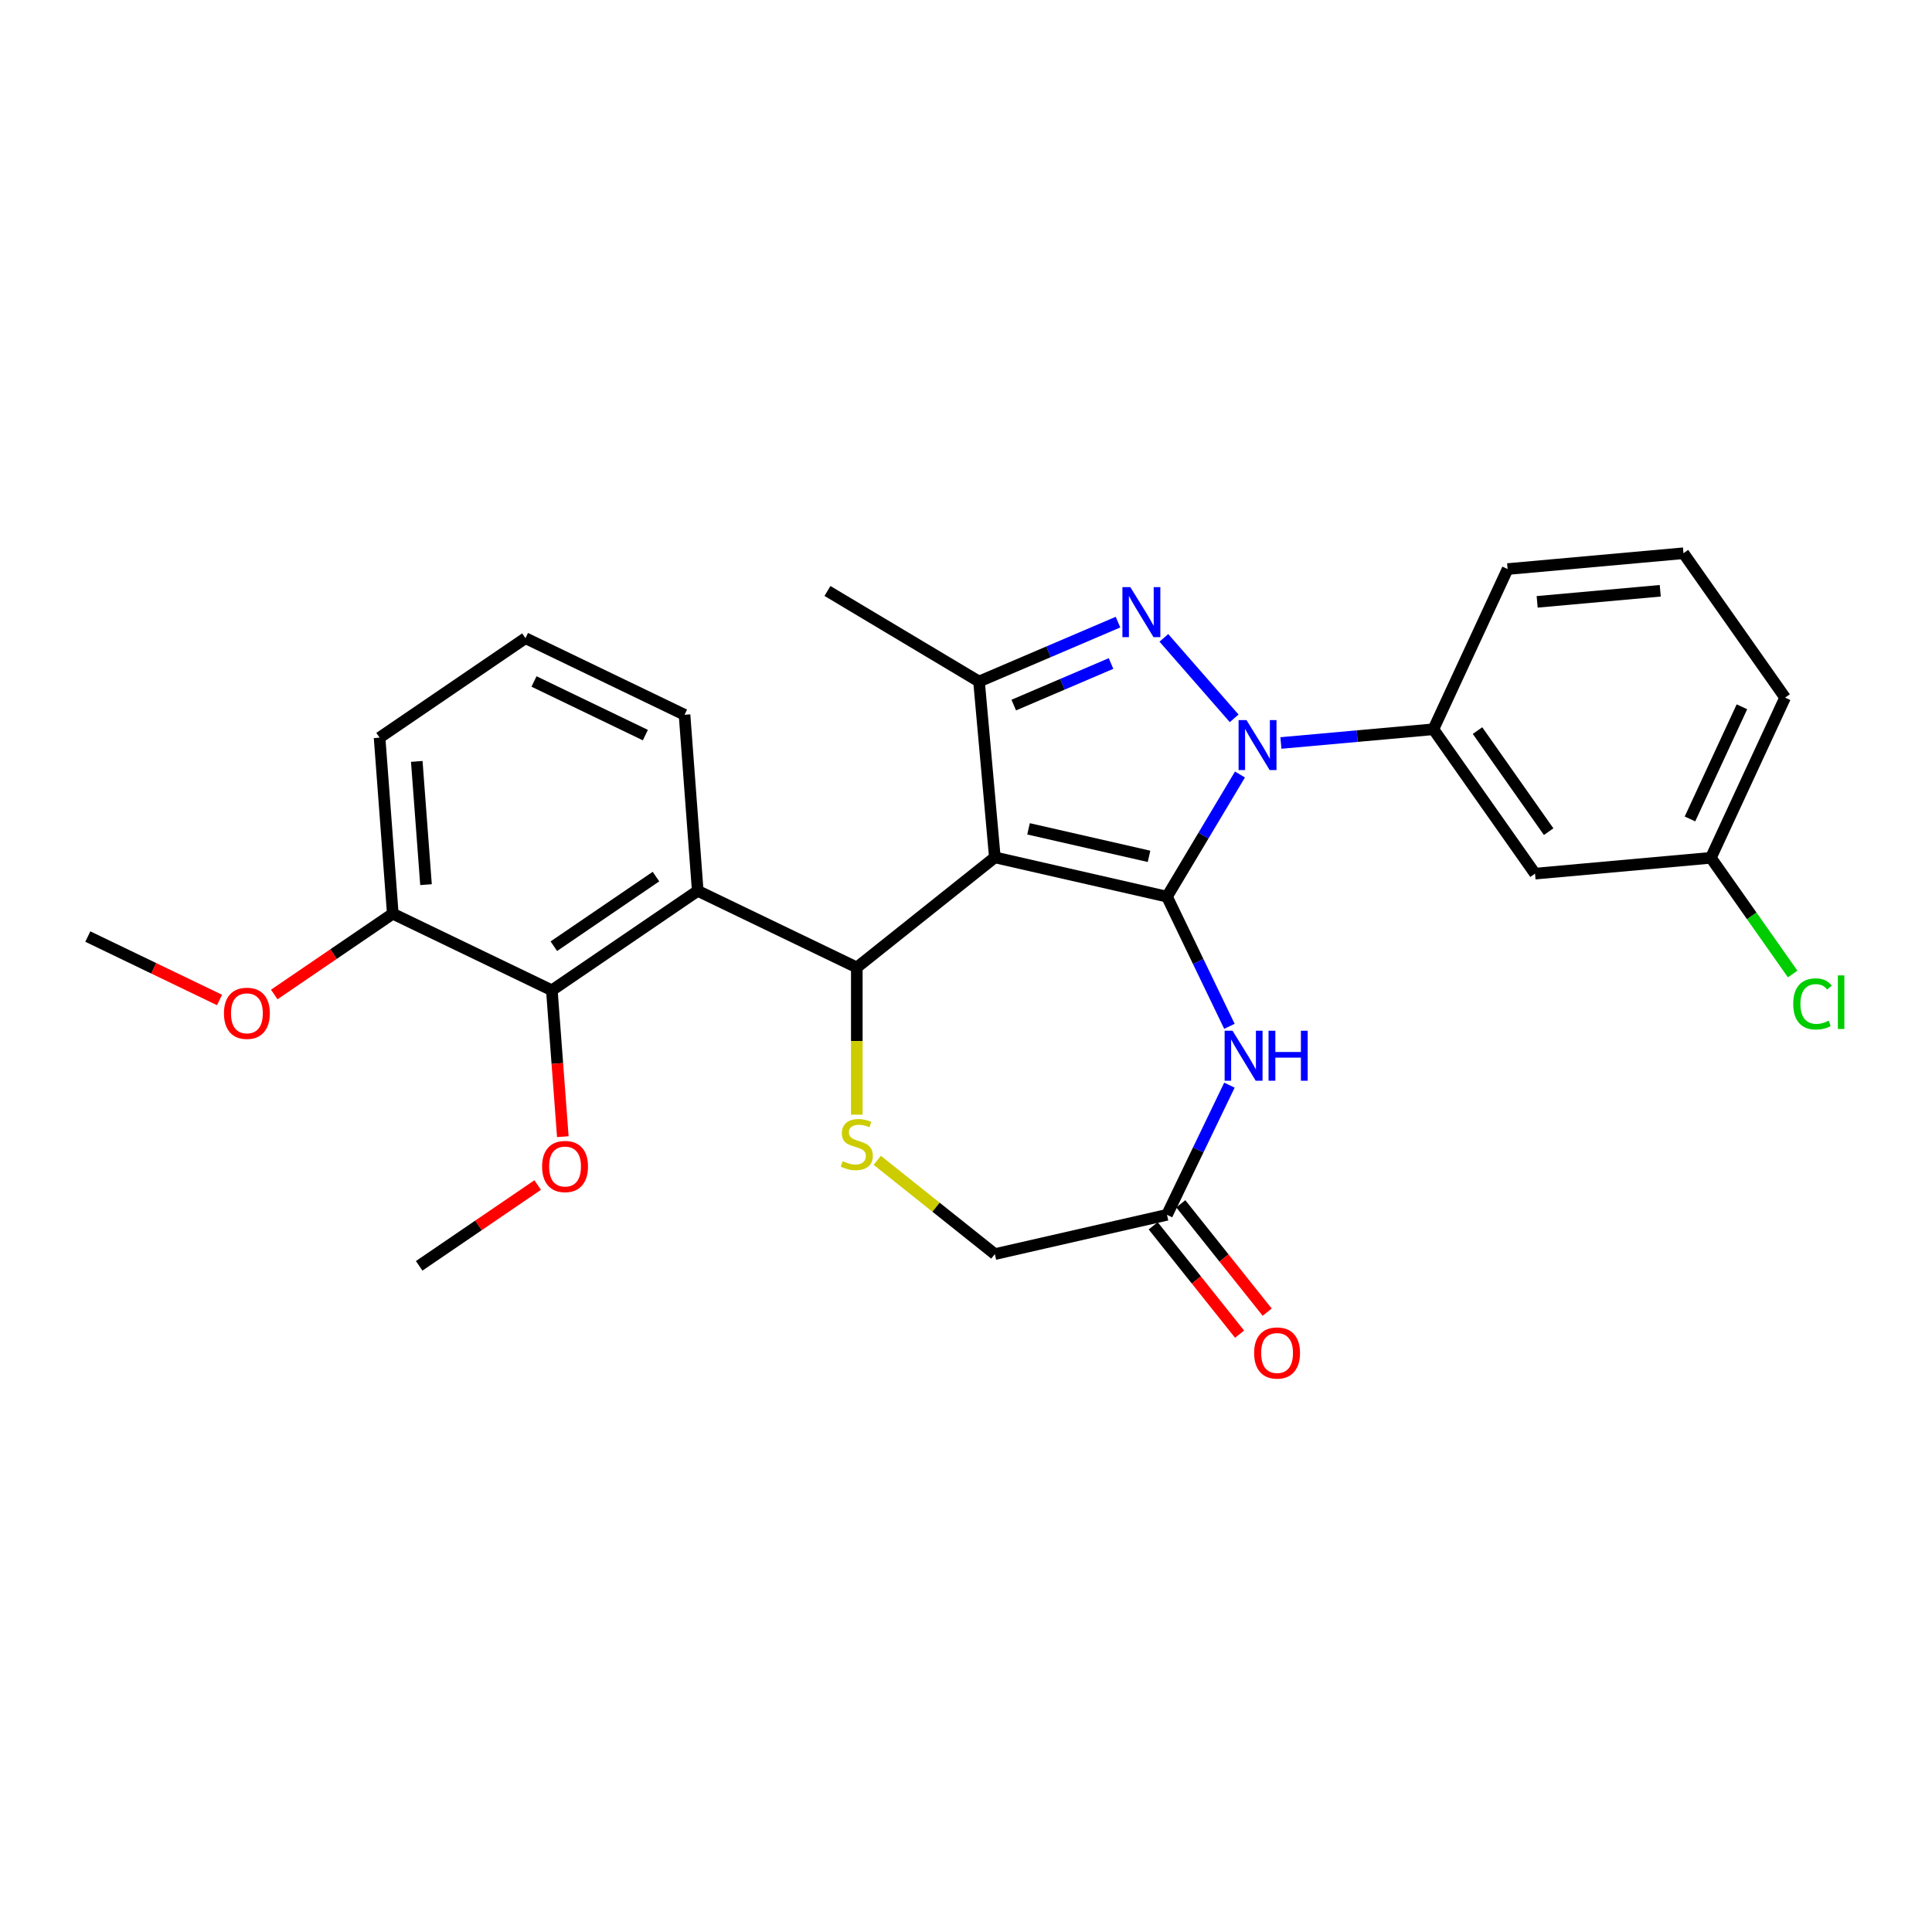 <?xml version='1.0' encoding='iso-8859-1'?>
<svg version='1.1' baseProfile='full'
              xmlns='http://www.w3.org/2000/svg'
                      xmlns:rdkit='http://www.rdkit.org/xml'
                      xmlns:xlink='http://www.w3.org/1999/xlink'
                  xml:space='preserve'
width='1000px' height='1000px' viewBox='0 0 1000 1000'>
<!-- END OF HEADER -->
<rect style='opacity:1.0;fill:#FFFFFF;stroke:none' width='1000' height='1000' x='0' y='0'> </rect>
<path class='bond-0' d='M 604.03,464.109 L 514.933,443.773' style='fill:none;fill-rule:evenodd;stroke:#000000;stroke-width:6px;stroke-linecap:butt;stroke-linejoin:miter;stroke-opacity:1' />
<path class='bond-0' d='M 594.732,443.24 L 532.365,429.005' style='fill:none;fill-rule:evenodd;stroke:#000000;stroke-width:6px;stroke-linecap:butt;stroke-linejoin:miter;stroke-opacity:1' />
<path class='bond-1' d='M 604.03,464.109 L 622.918,432.496' style='fill:none;fill-rule:evenodd;stroke:#000000;stroke-width:6px;stroke-linecap:butt;stroke-linejoin:miter;stroke-opacity:1' />
<path class='bond-1' d='M 622.918,432.496 L 641.806,400.883' style='fill:none;fill-rule:evenodd;stroke:#0000FF;stroke-width:6px;stroke-linecap:butt;stroke-linejoin:miter;stroke-opacity:1' />
<path class='bond-5' d='M 604.03,464.109 L 620.189,497.665' style='fill:none;fill-rule:evenodd;stroke:#000000;stroke-width:6px;stroke-linecap:butt;stroke-linejoin:miter;stroke-opacity:1' />
<path class='bond-5' d='M 620.189,497.665 L 636.349,531.221' style='fill:none;fill-rule:evenodd;stroke:#0000FF;stroke-width:6px;stroke-linecap:butt;stroke-linejoin:miter;stroke-opacity:1' />
<path class='bond-3' d='M 514.933,443.773 L 443.483,500.753' style='fill:none;fill-rule:evenodd;stroke:#000000;stroke-width:6px;stroke-linecap:butt;stroke-linejoin:miter;stroke-opacity:1' />
<path class='bond-4' d='M 514.933,443.773 L 506.741,352.754' style='fill:none;fill-rule:evenodd;stroke:#000000;stroke-width:6px;stroke-linecap:butt;stroke-linejoin:miter;stroke-opacity:1' />
<path class='bond-2' d='M 638.803,371.808 L 602.415,330.159' style='fill:none;fill-rule:evenodd;stroke:#0000FF;stroke-width:6px;stroke-linecap:butt;stroke-linejoin:miter;stroke-opacity:1' />
<path class='bond-8' d='M 663.002,384.568 L 702.462,381.017' style='fill:none;fill-rule:evenodd;stroke:#0000FF;stroke-width:6px;stroke-linecap:butt;stroke-linejoin:miter;stroke-opacity:1' />
<path class='bond-8' d='M 702.462,381.017 L 741.922,377.466' style='fill:none;fill-rule:evenodd;stroke:#000000;stroke-width:6px;stroke-linecap:butt;stroke-linejoin:miter;stroke-opacity:1' />
<path class='bond-28' d='M 578.675,322.008 L 542.708,337.381' style='fill:none;fill-rule:evenodd;stroke:#0000FF;stroke-width:6px;stroke-linecap:butt;stroke-linejoin:miter;stroke-opacity:1' />
<path class='bond-28' d='M 542.708,337.381 L 506.741,352.754' style='fill:none;fill-rule:evenodd;stroke:#000000;stroke-width:6px;stroke-linecap:butt;stroke-linejoin:miter;stroke-opacity:1' />
<path class='bond-28' d='M 575.068,343.426 L 549.892,354.187' style='fill:none;fill-rule:evenodd;stroke:#0000FF;stroke-width:6px;stroke-linecap:butt;stroke-linejoin:miter;stroke-opacity:1' />
<path class='bond-28' d='M 549.892,354.187 L 524.715,364.948' style='fill:none;fill-rule:evenodd;stroke:#000000;stroke-width:6px;stroke-linecap:butt;stroke-linejoin:miter;stroke-opacity:1' />
<path class='bond-6' d='M 443.483,500.753 L 361.146,461.101' style='fill:none;fill-rule:evenodd;stroke:#000000;stroke-width:6px;stroke-linecap:butt;stroke-linejoin:miter;stroke-opacity:1' />
<path class='bond-7' d='M 443.483,500.753 L 443.483,538.852' style='fill:none;fill-rule:evenodd;stroke:#000000;stroke-width:6px;stroke-linecap:butt;stroke-linejoin:miter;stroke-opacity:1' />
<path class='bond-7' d='M 443.483,538.852 L 443.483,576.952' style='fill:none;fill-rule:evenodd;stroke:#CCCC00;stroke-width:6px;stroke-linecap:butt;stroke-linejoin:miter;stroke-opacity:1' />
<path class='bond-18' d='M 506.741,352.754 L 428.289,305.881' style='fill:none;fill-rule:evenodd;stroke:#000000;stroke-width:6px;stroke-linecap:butt;stroke-linejoin:miter;stroke-opacity:1' />
<path class='bond-10' d='M 636.349,561.672 L 620.189,595.228' style='fill:none;fill-rule:evenodd;stroke:#0000FF;stroke-width:6px;stroke-linecap:butt;stroke-linejoin:miter;stroke-opacity:1' />
<path class='bond-10' d='M 620.189,595.228 L 604.03,628.784' style='fill:none;fill-rule:evenodd;stroke:#000000;stroke-width:6px;stroke-linecap:butt;stroke-linejoin:miter;stroke-opacity:1' />
<path class='bond-9' d='M 361.146,461.101 L 285.638,512.582' style='fill:none;fill-rule:evenodd;stroke:#000000;stroke-width:6px;stroke-linecap:butt;stroke-linejoin:miter;stroke-opacity:1' />
<path class='bond-9' d='M 339.523,453.722 L 286.668,489.758' style='fill:none;fill-rule:evenodd;stroke:#000000;stroke-width:6px;stroke-linecap:butt;stroke-linejoin:miter;stroke-opacity:1' />
<path class='bond-17' d='M 361.146,461.101 L 354.316,369.969' style='fill:none;fill-rule:evenodd;stroke:#000000;stroke-width:6px;stroke-linecap:butt;stroke-linejoin:miter;stroke-opacity:1' />
<path class='bond-29' d='M 454.066,600.58 L 484.5,624.85' style='fill:none;fill-rule:evenodd;stroke:#CCCC00;stroke-width:6px;stroke-linecap:butt;stroke-linejoin:miter;stroke-opacity:1' />
<path class='bond-29' d='M 484.5,624.85 L 514.933,649.12' style='fill:none;fill-rule:evenodd;stroke:#000000;stroke-width:6px;stroke-linecap:butt;stroke-linejoin:miter;stroke-opacity:1' />
<path class='bond-11' d='M 741.922,377.466 L 794.526,452.195' style='fill:none;fill-rule:evenodd;stroke:#000000;stroke-width:6px;stroke-linecap:butt;stroke-linejoin:miter;stroke-opacity:1' />
<path class='bond-11' d='M 764.759,378.154 L 801.582,430.465' style='fill:none;fill-rule:evenodd;stroke:#000000;stroke-width:6px;stroke-linecap:butt;stroke-linejoin:miter;stroke-opacity:1' />
<path class='bond-21' d='M 741.922,377.466 L 780.338,294.544' style='fill:none;fill-rule:evenodd;stroke:#000000;stroke-width:6px;stroke-linecap:butt;stroke-linejoin:miter;stroke-opacity:1' />
<path class='bond-13' d='M 285.638,512.582 L 203.3,472.93' style='fill:none;fill-rule:evenodd;stroke:#000000;stroke-width:6px;stroke-linecap:butt;stroke-linejoin:miter;stroke-opacity:1' />
<path class='bond-16' d='M 285.638,512.582 L 288.476,550.462' style='fill:none;fill-rule:evenodd;stroke:#000000;stroke-width:6px;stroke-linecap:butt;stroke-linejoin:miter;stroke-opacity:1' />
<path class='bond-16' d='M 288.476,550.462 L 291.315,588.342' style='fill:none;fill-rule:evenodd;stroke:#FF0000;stroke-width:6px;stroke-linecap:butt;stroke-linejoin:miter;stroke-opacity:1' />
<path class='bond-12' d='M 604.03,628.784 L 514.933,649.12' style='fill:none;fill-rule:evenodd;stroke:#000000;stroke-width:6px;stroke-linecap:butt;stroke-linejoin:miter;stroke-opacity:1' />
<path class='bond-14' d='M 596.885,634.482 L 619.245,662.521' style='fill:none;fill-rule:evenodd;stroke:#000000;stroke-width:6px;stroke-linecap:butt;stroke-linejoin:miter;stroke-opacity:1' />
<path class='bond-14' d='M 619.245,662.521 L 641.606,690.561' style='fill:none;fill-rule:evenodd;stroke:#FF0000;stroke-width:6px;stroke-linecap:butt;stroke-linejoin:miter;stroke-opacity:1' />
<path class='bond-14' d='M 611.175,623.086 L 633.535,651.125' style='fill:none;fill-rule:evenodd;stroke:#000000;stroke-width:6px;stroke-linecap:butt;stroke-linejoin:miter;stroke-opacity:1' />
<path class='bond-14' d='M 633.535,651.125 L 655.896,679.165' style='fill:none;fill-rule:evenodd;stroke:#FF0000;stroke-width:6px;stroke-linecap:butt;stroke-linejoin:miter;stroke-opacity:1' />
<path class='bond-15' d='M 794.526,452.195 L 885.546,444.003' style='fill:none;fill-rule:evenodd;stroke:#000000;stroke-width:6px;stroke-linecap:butt;stroke-linejoin:miter;stroke-opacity:1' />
<path class='bond-20' d='M 203.3,472.93 L 172.629,493.841' style='fill:none;fill-rule:evenodd;stroke:#000000;stroke-width:6px;stroke-linecap:butt;stroke-linejoin:miter;stroke-opacity:1' />
<path class='bond-20' d='M 172.629,493.841 L 141.957,514.753' style='fill:none;fill-rule:evenodd;stroke:#FF0000;stroke-width:6px;stroke-linecap:butt;stroke-linejoin:miter;stroke-opacity:1' />
<path class='bond-31' d='M 203.3,472.93 L 196.471,381.798' style='fill:none;fill-rule:evenodd;stroke:#000000;stroke-width:6px;stroke-linecap:butt;stroke-linejoin:miter;stroke-opacity:1' />
<path class='bond-31' d='M 220.502,457.894 L 215.722,394.102' style='fill:none;fill-rule:evenodd;stroke:#000000;stroke-width:6px;stroke-linecap:butt;stroke-linejoin:miter;stroke-opacity:1' />
<path class='bond-19' d='M 885.546,444.003 L 906.715,474.075' style='fill:none;fill-rule:evenodd;stroke:#000000;stroke-width:6px;stroke-linecap:butt;stroke-linejoin:miter;stroke-opacity:1' />
<path class='bond-19' d='M 906.715,474.075 L 927.884,504.147' style='fill:none;fill-rule:evenodd;stroke:#00CC00;stroke-width:6px;stroke-linecap:butt;stroke-linejoin:miter;stroke-opacity:1' />
<path class='bond-30' d='M 885.546,444.003 L 923.962,361.082' style='fill:none;fill-rule:evenodd;stroke:#000000;stroke-width:6px;stroke-linecap:butt;stroke-linejoin:miter;stroke-opacity:1' />
<path class='bond-30' d='M 874.724,423.882 L 901.615,365.837' style='fill:none;fill-rule:evenodd;stroke:#000000;stroke-width:6px;stroke-linecap:butt;stroke-linejoin:miter;stroke-opacity:1' />
<path class='bond-26' d='M 278.302,613.371 L 247.63,634.283' style='fill:none;fill-rule:evenodd;stroke:#FF0000;stroke-width:6px;stroke-linecap:butt;stroke-linejoin:miter;stroke-opacity:1' />
<path class='bond-26' d='M 247.63,634.283 L 216.959,655.194' style='fill:none;fill-rule:evenodd;stroke:#000000;stroke-width:6px;stroke-linecap:butt;stroke-linejoin:miter;stroke-opacity:1' />
<path class='bond-22' d='M 354.316,369.969 L 271.979,330.317' style='fill:none;fill-rule:evenodd;stroke:#000000;stroke-width:6px;stroke-linecap:butt;stroke-linejoin:miter;stroke-opacity:1' />
<path class='bond-22' d='M 334.035,380.489 L 276.399,352.733' style='fill:none;fill-rule:evenodd;stroke:#000000;stroke-width:6px;stroke-linecap:butt;stroke-linejoin:miter;stroke-opacity:1' />
<path class='bond-27' d='M 113.627,517.589 L 79.541,501.174' style='fill:none;fill-rule:evenodd;stroke:#FF0000;stroke-width:6px;stroke-linecap:butt;stroke-linejoin:miter;stroke-opacity:1' />
<path class='bond-27' d='M 79.541,501.174 L 45.455,484.759' style='fill:none;fill-rule:evenodd;stroke:#000000;stroke-width:6px;stroke-linecap:butt;stroke-linejoin:miter;stroke-opacity:1' />
<path class='bond-23' d='M 780.338,294.544 L 871.358,286.352' style='fill:none;fill-rule:evenodd;stroke:#000000;stroke-width:6px;stroke-linecap:butt;stroke-linejoin:miter;stroke-opacity:1' />
<path class='bond-23' d='M 795.629,311.519 L 859.343,305.785' style='fill:none;fill-rule:evenodd;stroke:#000000;stroke-width:6px;stroke-linecap:butt;stroke-linejoin:miter;stroke-opacity:1' />
<path class='bond-24' d='M 271.979,330.317 L 196.471,381.798' style='fill:none;fill-rule:evenodd;stroke:#000000;stroke-width:6px;stroke-linecap:butt;stroke-linejoin:miter;stroke-opacity:1' />
<path class='bond-25' d='M 871.358,286.352 L 923.962,361.082' style='fill:none;fill-rule:evenodd;stroke:#000000;stroke-width:6px;stroke-linecap:butt;stroke-linejoin:miter;stroke-opacity:1' />
<path  class='atom-2' d='M 645.181 372.717
L 653.662 386.425
Q 654.503 387.778, 655.856 390.227
Q 657.208 392.676, 657.281 392.822
L 657.281 372.717
L 660.717 372.717
L 660.717 398.598
L 657.171 398.598
L 648.069 383.61
Q 647.009 381.856, 645.876 379.845
Q 644.779 377.835, 644.45 377.213
L 644.45 398.598
L 641.087 398.598
L 641.087 372.717
L 645.181 372.717
' fill='#0000FF'/>
<path  class='atom-3' d='M 585.054 303.895
L 593.535 317.604
Q 594.375 318.956, 595.728 321.405
Q 597.081 323.855, 597.154 324.001
L 597.154 303.895
L 600.59 303.895
L 600.59 329.776
L 597.044 329.776
L 587.942 314.789
Q 586.882 313.034, 585.748 311.024
Q 584.652 309.013, 584.323 308.392
L 584.323 329.776
L 580.96 329.776
L 580.96 303.895
L 585.054 303.895
' fill='#0000FF'/>
<path  class='atom-6' d='M 637.96 533.506
L 646.441 547.214
Q 647.282 548.567, 648.634 551.016
Q 649.987 553.465, 650.06 553.611
L 650.06 533.506
L 653.496 533.506
L 653.496 559.387
L 649.95 559.387
L 640.848 544.4
Q 639.788 542.645, 638.655 540.634
Q 637.558 538.624, 637.229 538.002
L 637.229 559.387
L 633.866 559.387
L 633.866 533.506
L 637.96 533.506
' fill='#0000FF'/>
<path  class='atom-6' d='M 656.603 533.506
L 660.113 533.506
L 660.113 544.509
L 673.346 544.509
L 673.346 533.506
L 676.855 533.506
L 676.855 559.387
L 673.346 559.387
L 673.346 547.434
L 660.113 547.434
L 660.113 559.387
L 656.603 559.387
L 656.603 533.506
' fill='#0000FF'/>
<path  class='atom-8' d='M 436.172 601.023
Q 436.465 601.133, 437.671 601.645
Q 438.877 602.157, 440.193 602.486
Q 441.546 602.778, 442.862 602.778
Q 445.311 602.778, 446.737 601.608
Q 448.162 600.402, 448.162 598.318
Q 448.162 596.893, 447.431 596.015
Q 446.737 595.138, 445.64 594.663
Q 444.543 594.188, 442.716 593.639
Q 440.413 592.945, 439.024 592.287
Q 437.671 591.629, 436.684 590.24
Q 435.734 588.851, 435.734 586.511
Q 435.734 583.258, 437.927 581.247
Q 440.157 579.237, 444.543 579.237
Q 447.541 579.237, 450.941 580.662
L 450.1 583.477
Q 446.993 582.198, 444.653 582.198
Q 442.131 582.198, 440.742 583.258
Q 439.353 584.281, 439.389 586.072
Q 439.389 587.461, 440.084 588.302
Q 440.815 589.143, 441.838 589.618
Q 442.898 590.093, 444.653 590.642
Q 446.993 591.373, 448.382 592.104
Q 449.771 592.835, 450.758 594.334
Q 451.781 595.796, 451.781 598.318
Q 451.781 601.901, 449.369 603.838
Q 446.993 605.739, 443.008 605.739
Q 440.705 605.739, 438.95 605.227
Q 437.232 604.752, 435.185 603.911
L 436.172 601.023
' fill='#CCCC00'/>
<path  class='atom-15' d='M 649.129 700.307
Q 649.129 694.093, 652.199 690.62
Q 655.27 687.147, 661.009 687.147
Q 666.748 687.147, 669.819 690.62
Q 672.889 694.093, 672.889 700.307
Q 672.889 706.595, 669.782 710.177
Q 666.675 713.723, 661.009 713.723
Q 655.306 713.723, 652.199 710.177
Q 649.129 706.631, 649.129 700.307
M 661.009 710.798
Q 664.957 710.798, 667.077 708.166
Q 669.234 705.498, 669.234 700.307
Q 669.234 695.226, 667.077 692.667
Q 664.957 690.072, 661.009 690.072
Q 657.061 690.072, 654.904 692.631
Q 652.784 695.189, 652.784 700.307
Q 652.784 705.534, 654.904 708.166
Q 657.061 710.798, 661.009 710.798
' fill='#FF0000'/>
<path  class='atom-17' d='M 280.587 603.787
Q 280.587 597.573, 283.657 594.1
Q 286.728 590.627, 292.467 590.627
Q 298.206 590.627, 301.277 594.1
Q 304.348 597.573, 304.348 603.787
Q 304.348 610.074, 301.24 613.657
Q 298.133 617.203, 292.467 617.203
Q 286.765 617.203, 283.657 613.657
Q 280.587 610.111, 280.587 603.787
M 292.467 614.278
Q 296.415 614.278, 298.535 611.646
Q 300.692 608.978, 300.692 603.787
Q 300.692 598.706, 298.535 596.147
Q 296.415 593.552, 292.467 593.552
Q 288.519 593.552, 286.362 596.11
Q 284.242 598.669, 284.242 603.787
Q 284.242 609.014, 286.362 611.646
Q 288.519 614.278, 292.467 614.278
' fill='#FF0000'/>
<path  class='atom-20' d='M 928.171 519.628
Q 928.171 513.195, 931.169 509.831
Q 934.203 506.432, 939.942 506.432
Q 945.279 506.432, 948.13 510.197
L 945.718 512.171
Q 943.634 509.429, 939.942 509.429
Q 936.03 509.429, 933.947 512.061
Q 931.9 514.657, 931.9 519.628
Q 931.9 524.746, 934.02 527.378
Q 936.177 530.01, 940.344 530.01
Q 943.195 530.01, 946.522 528.292
L 947.545 531.033
Q 946.193 531.911, 944.146 532.423
Q 942.099 532.934, 939.832 532.934
Q 934.203 532.934, 931.169 529.498
Q 928.171 526.062, 928.171 519.628
' fill='#00CC00'/>
<path  class='atom-20' d='M 951.274 504.86
L 954.637 504.86
L 954.637 532.605
L 951.274 532.605
L 951.274 504.86
' fill='#00CC00'/>
<path  class='atom-21' d='M 115.912 524.484
Q 115.912 518.269, 118.982 514.797
Q 122.053 511.324, 127.792 511.324
Q 133.531 511.324, 136.602 514.797
Q 139.672 518.269, 139.672 524.484
Q 139.672 530.771, 136.565 534.354
Q 133.458 537.899, 127.792 537.899
Q 122.089 537.899, 118.982 534.354
Q 115.912 530.808, 115.912 524.484
M 127.792 534.975
Q 131.74 534.975, 133.86 532.343
Q 136.017 529.675, 136.017 524.484
Q 136.017 519.403, 133.86 516.844
Q 131.74 514.248, 127.792 514.248
Q 123.844 514.248, 121.687 516.807
Q 119.567 519.366, 119.567 524.484
Q 119.567 529.711, 121.687 532.343
Q 123.844 534.975, 127.792 534.975
' fill='#FF0000'/>
</svg>
